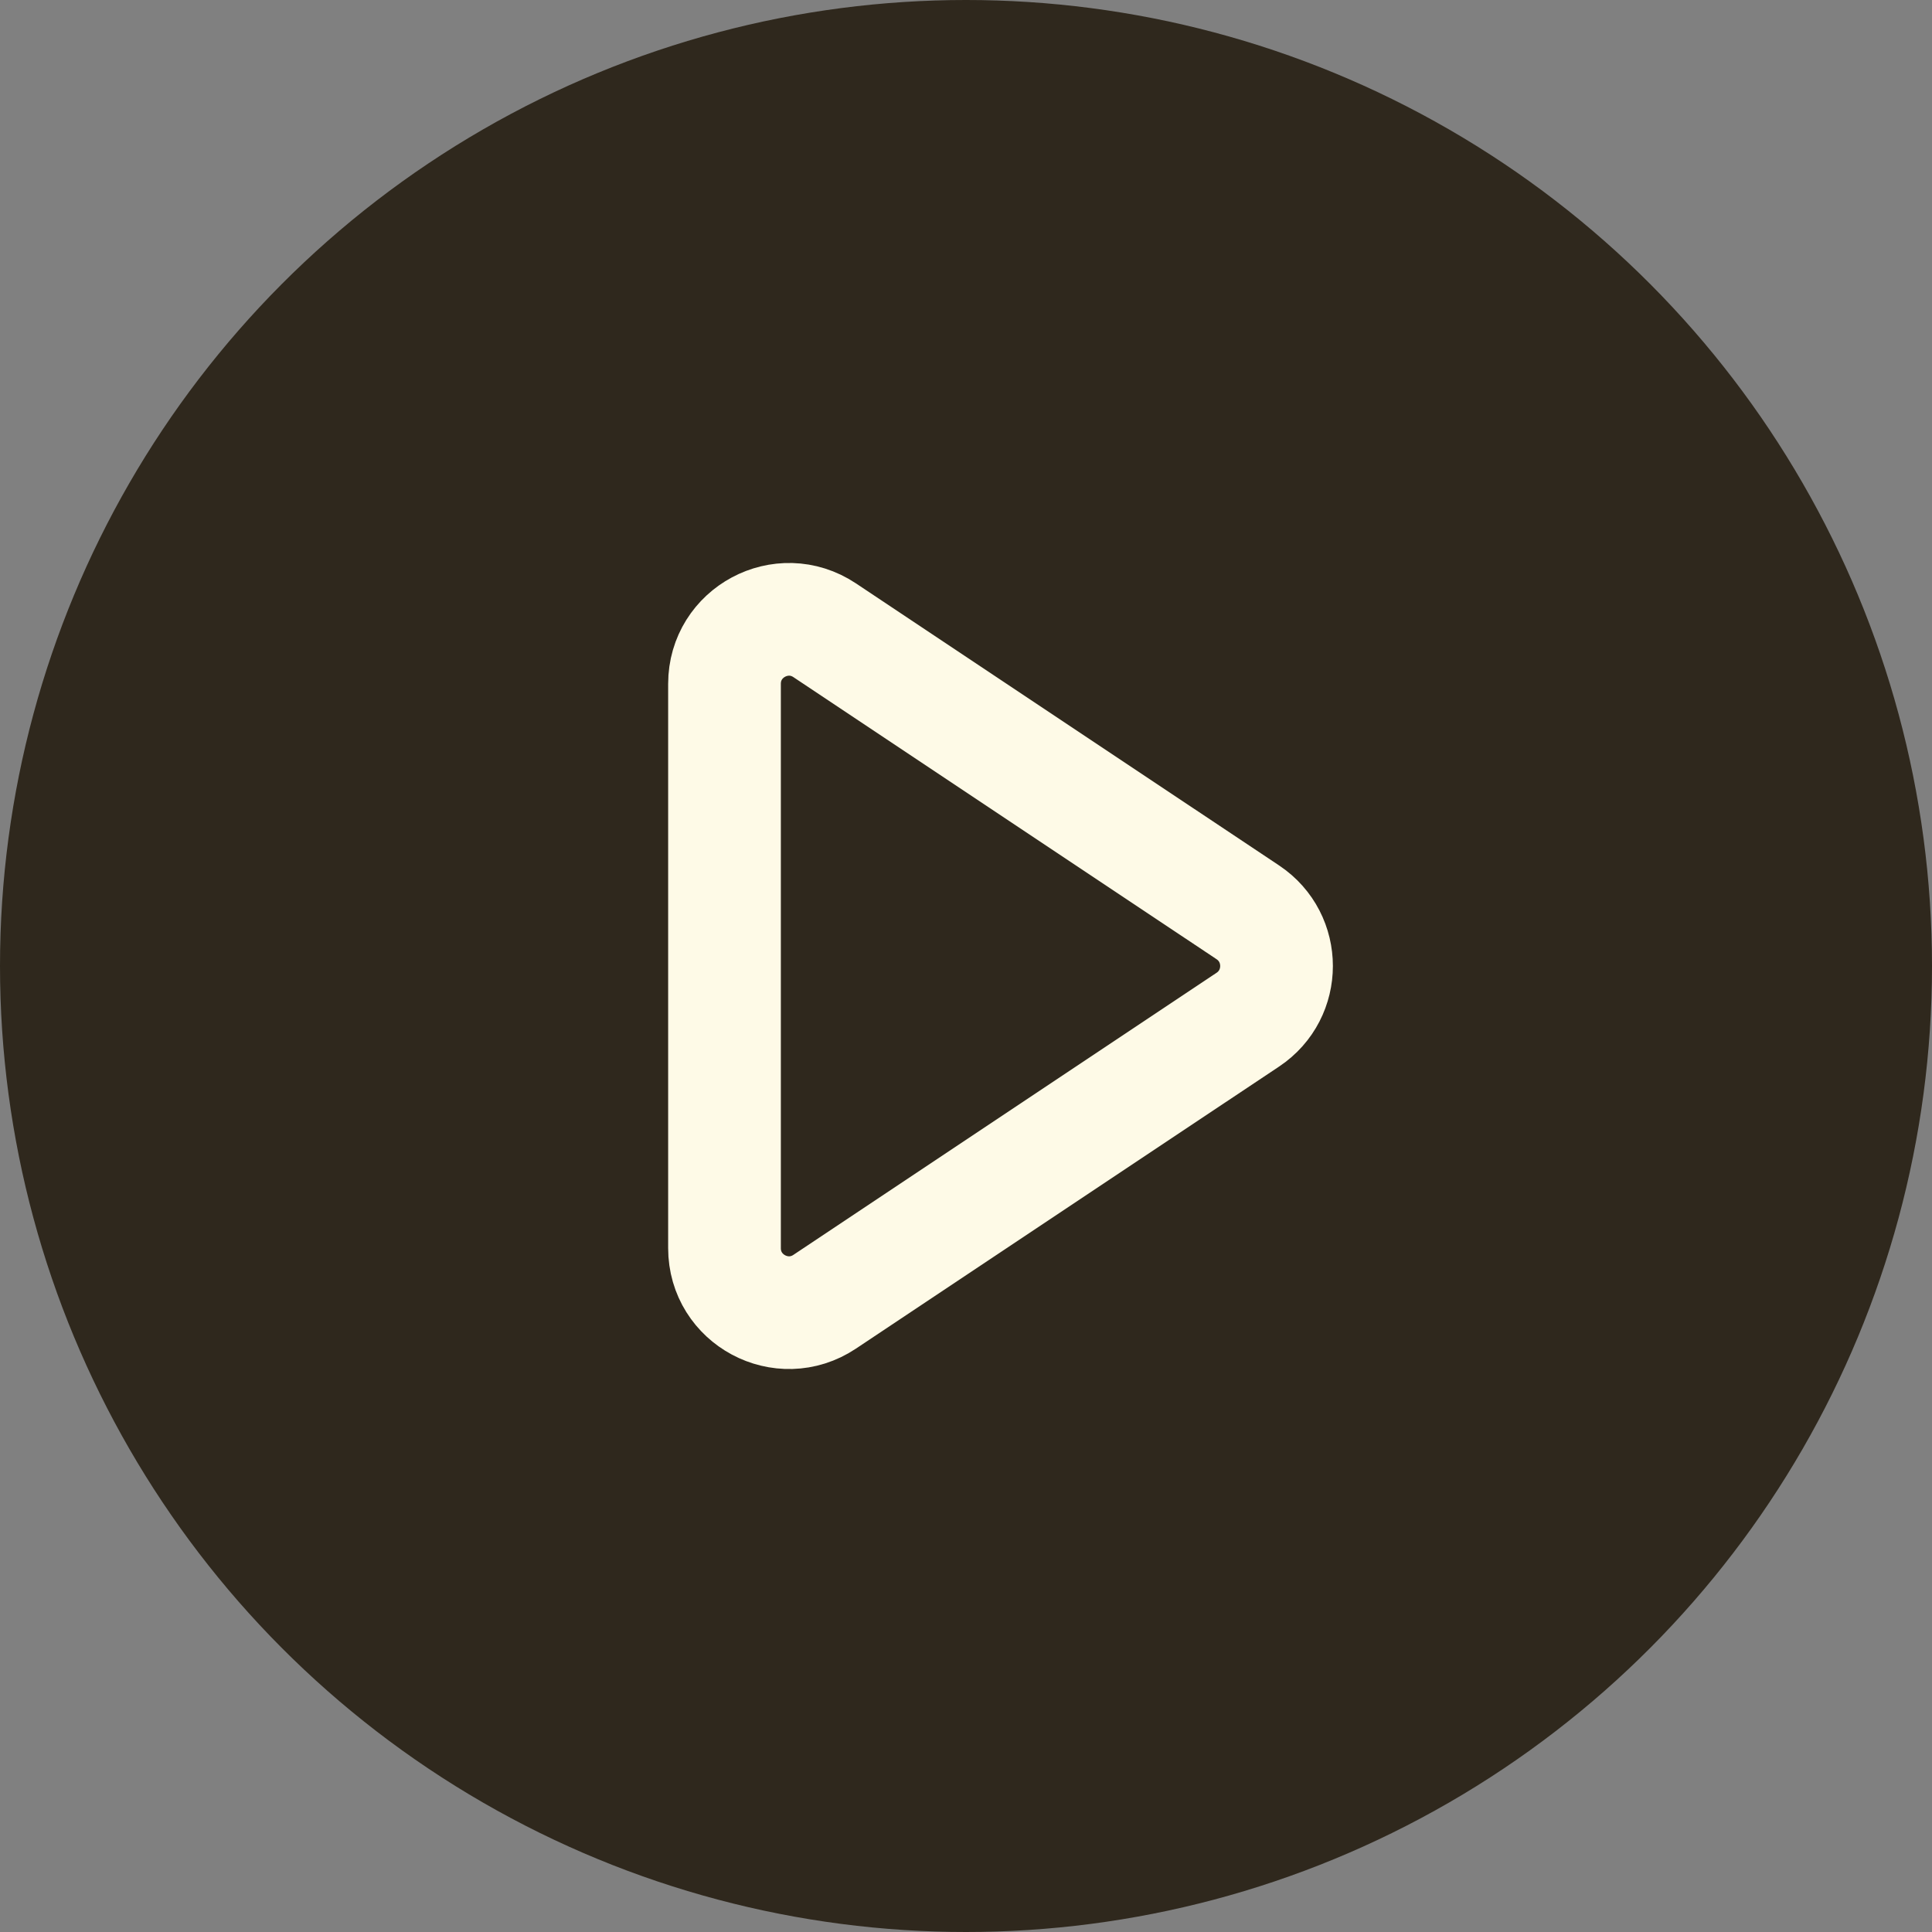 <?xml version="1.0" encoding="UTF-8"?> <svg xmlns="http://www.w3.org/2000/svg" width="24" height="24" viewBox="0 0 24 24" fill="none"><rect x="0" y="0" width="24" height="24" fill="#808080" stroke="none"/><circle cx="12" cy="12" r="12" fill="#2F281D"></circle><path d="M9 15.505V8.495C9 7.856 9.712 7.475 10.244 7.829L15.502 11.334C15.976 11.651 15.976 12.349 15.502 12.666L10.244 16.171C9.712 16.525 9 16.144 9 15.505Z" stroke="#FEFAE7" stroke-width="1.4" stroke-linecap="round"></path></svg> 